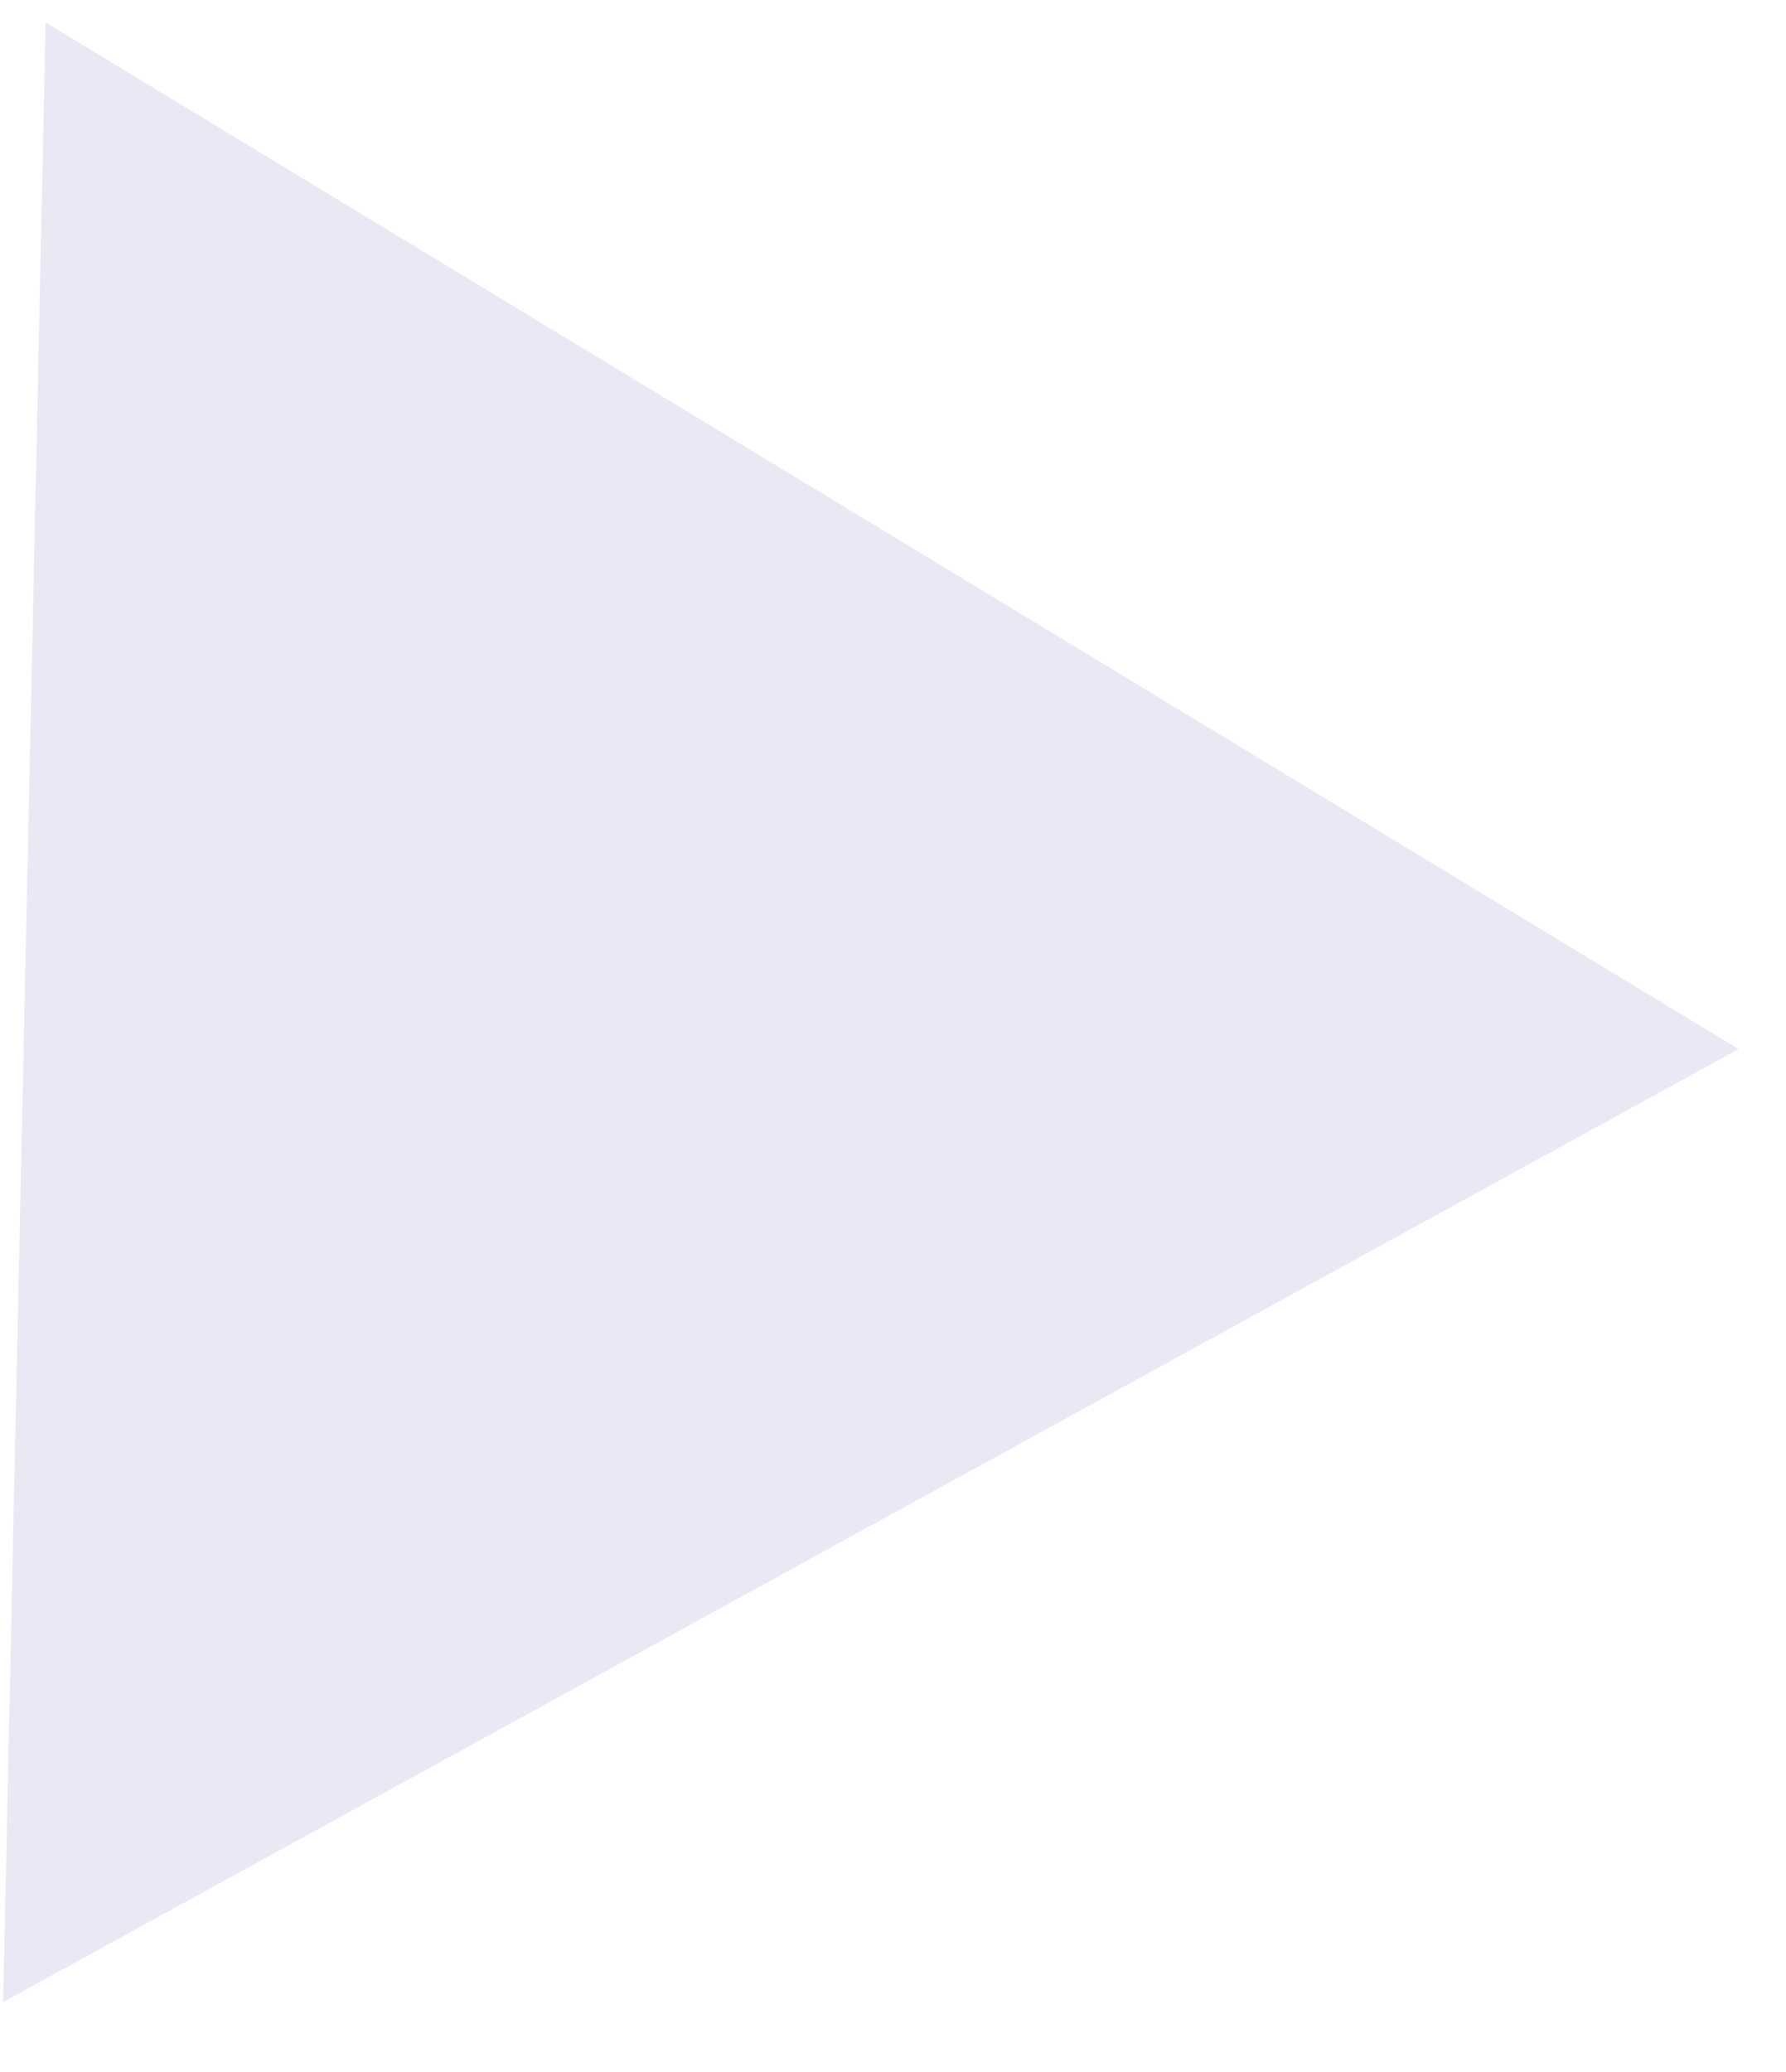 <svg width="25" height="29" viewBox="0 0 25 29" fill="none" xmlns="http://www.w3.org/2000/svg">
<path id="Polygon 1" d="M24.336 14.683L0.044 28.021L0.639 0.315L24.336 14.683Z" fill="#CDC3E7" fill-opacity="0.4"/>
</svg>
